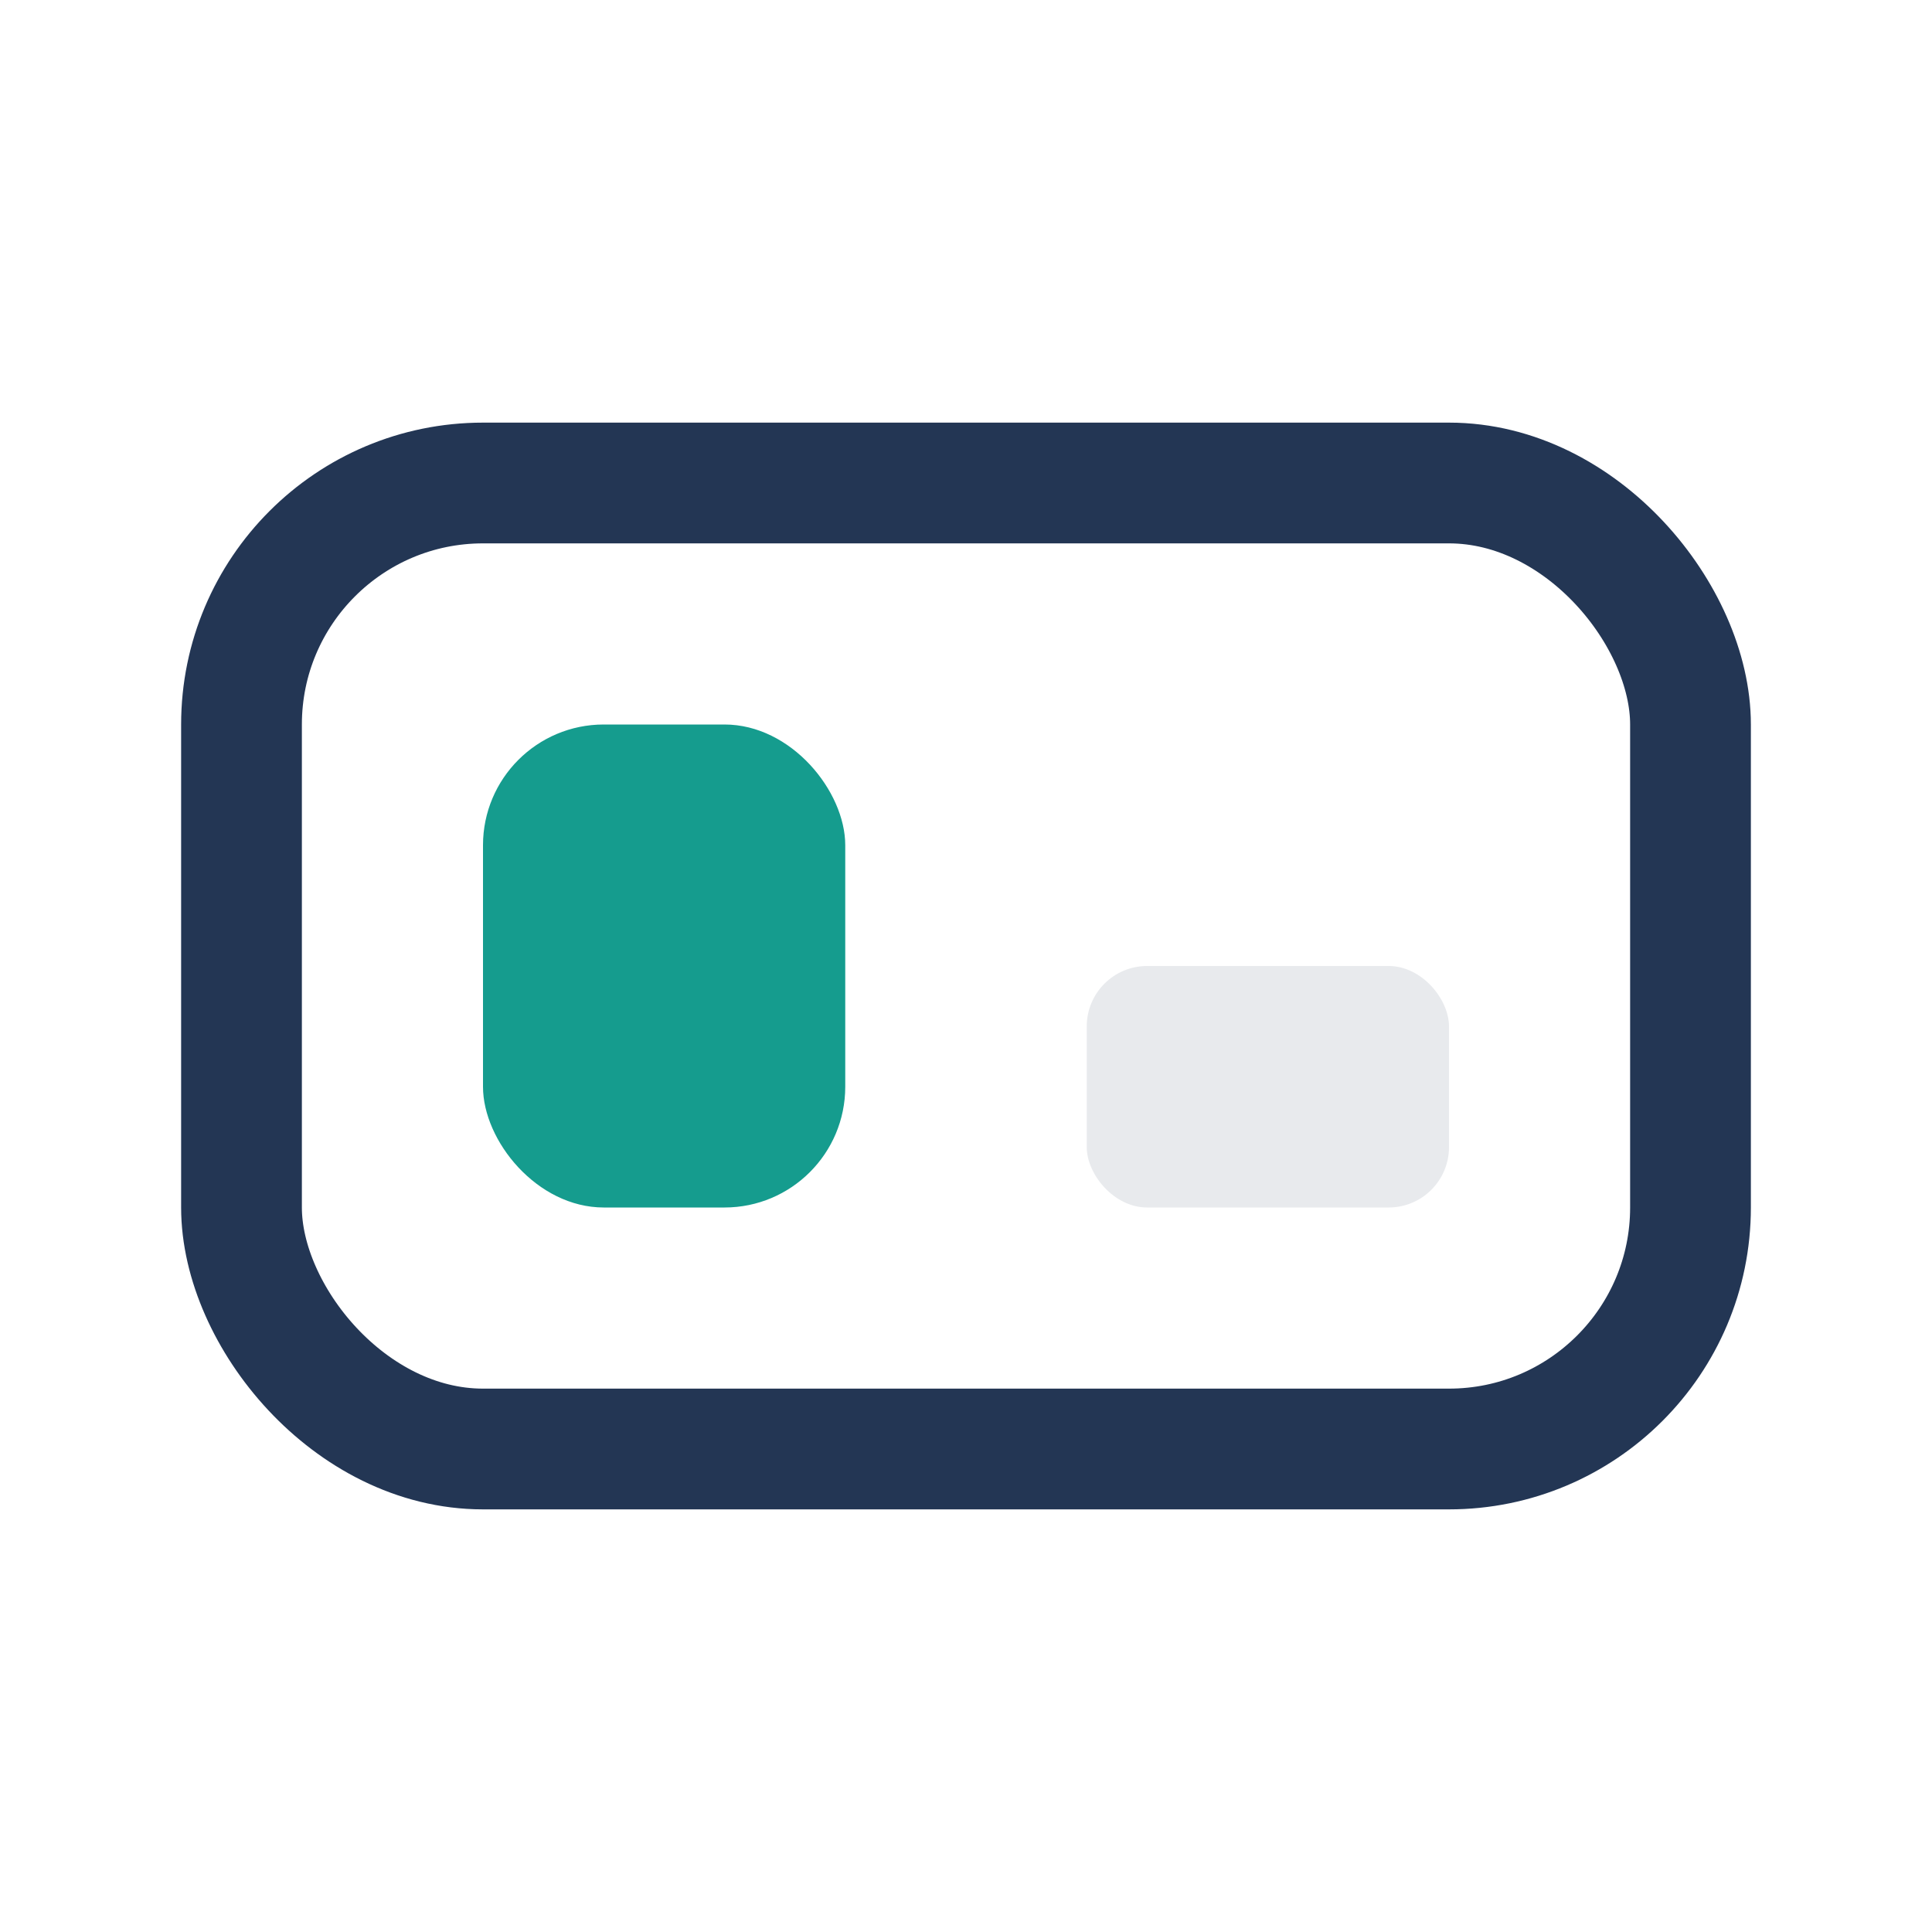 <?xml version="1.0" encoding="UTF-8"?>
<svg xmlns="http://www.w3.org/2000/svg" width="32" height="32" viewBox="0 0 32 32"><rect x="4" y="8" width="24" height="16" rx="4" fill="none" stroke="#233654" stroke-width="2"/><rect x="8" y="12" width="6" height="8" rx="2" fill="#159C8E"/><rect x="18" y="16" width="6" height="4" rx="1" fill="#E8EAED"/></svg>